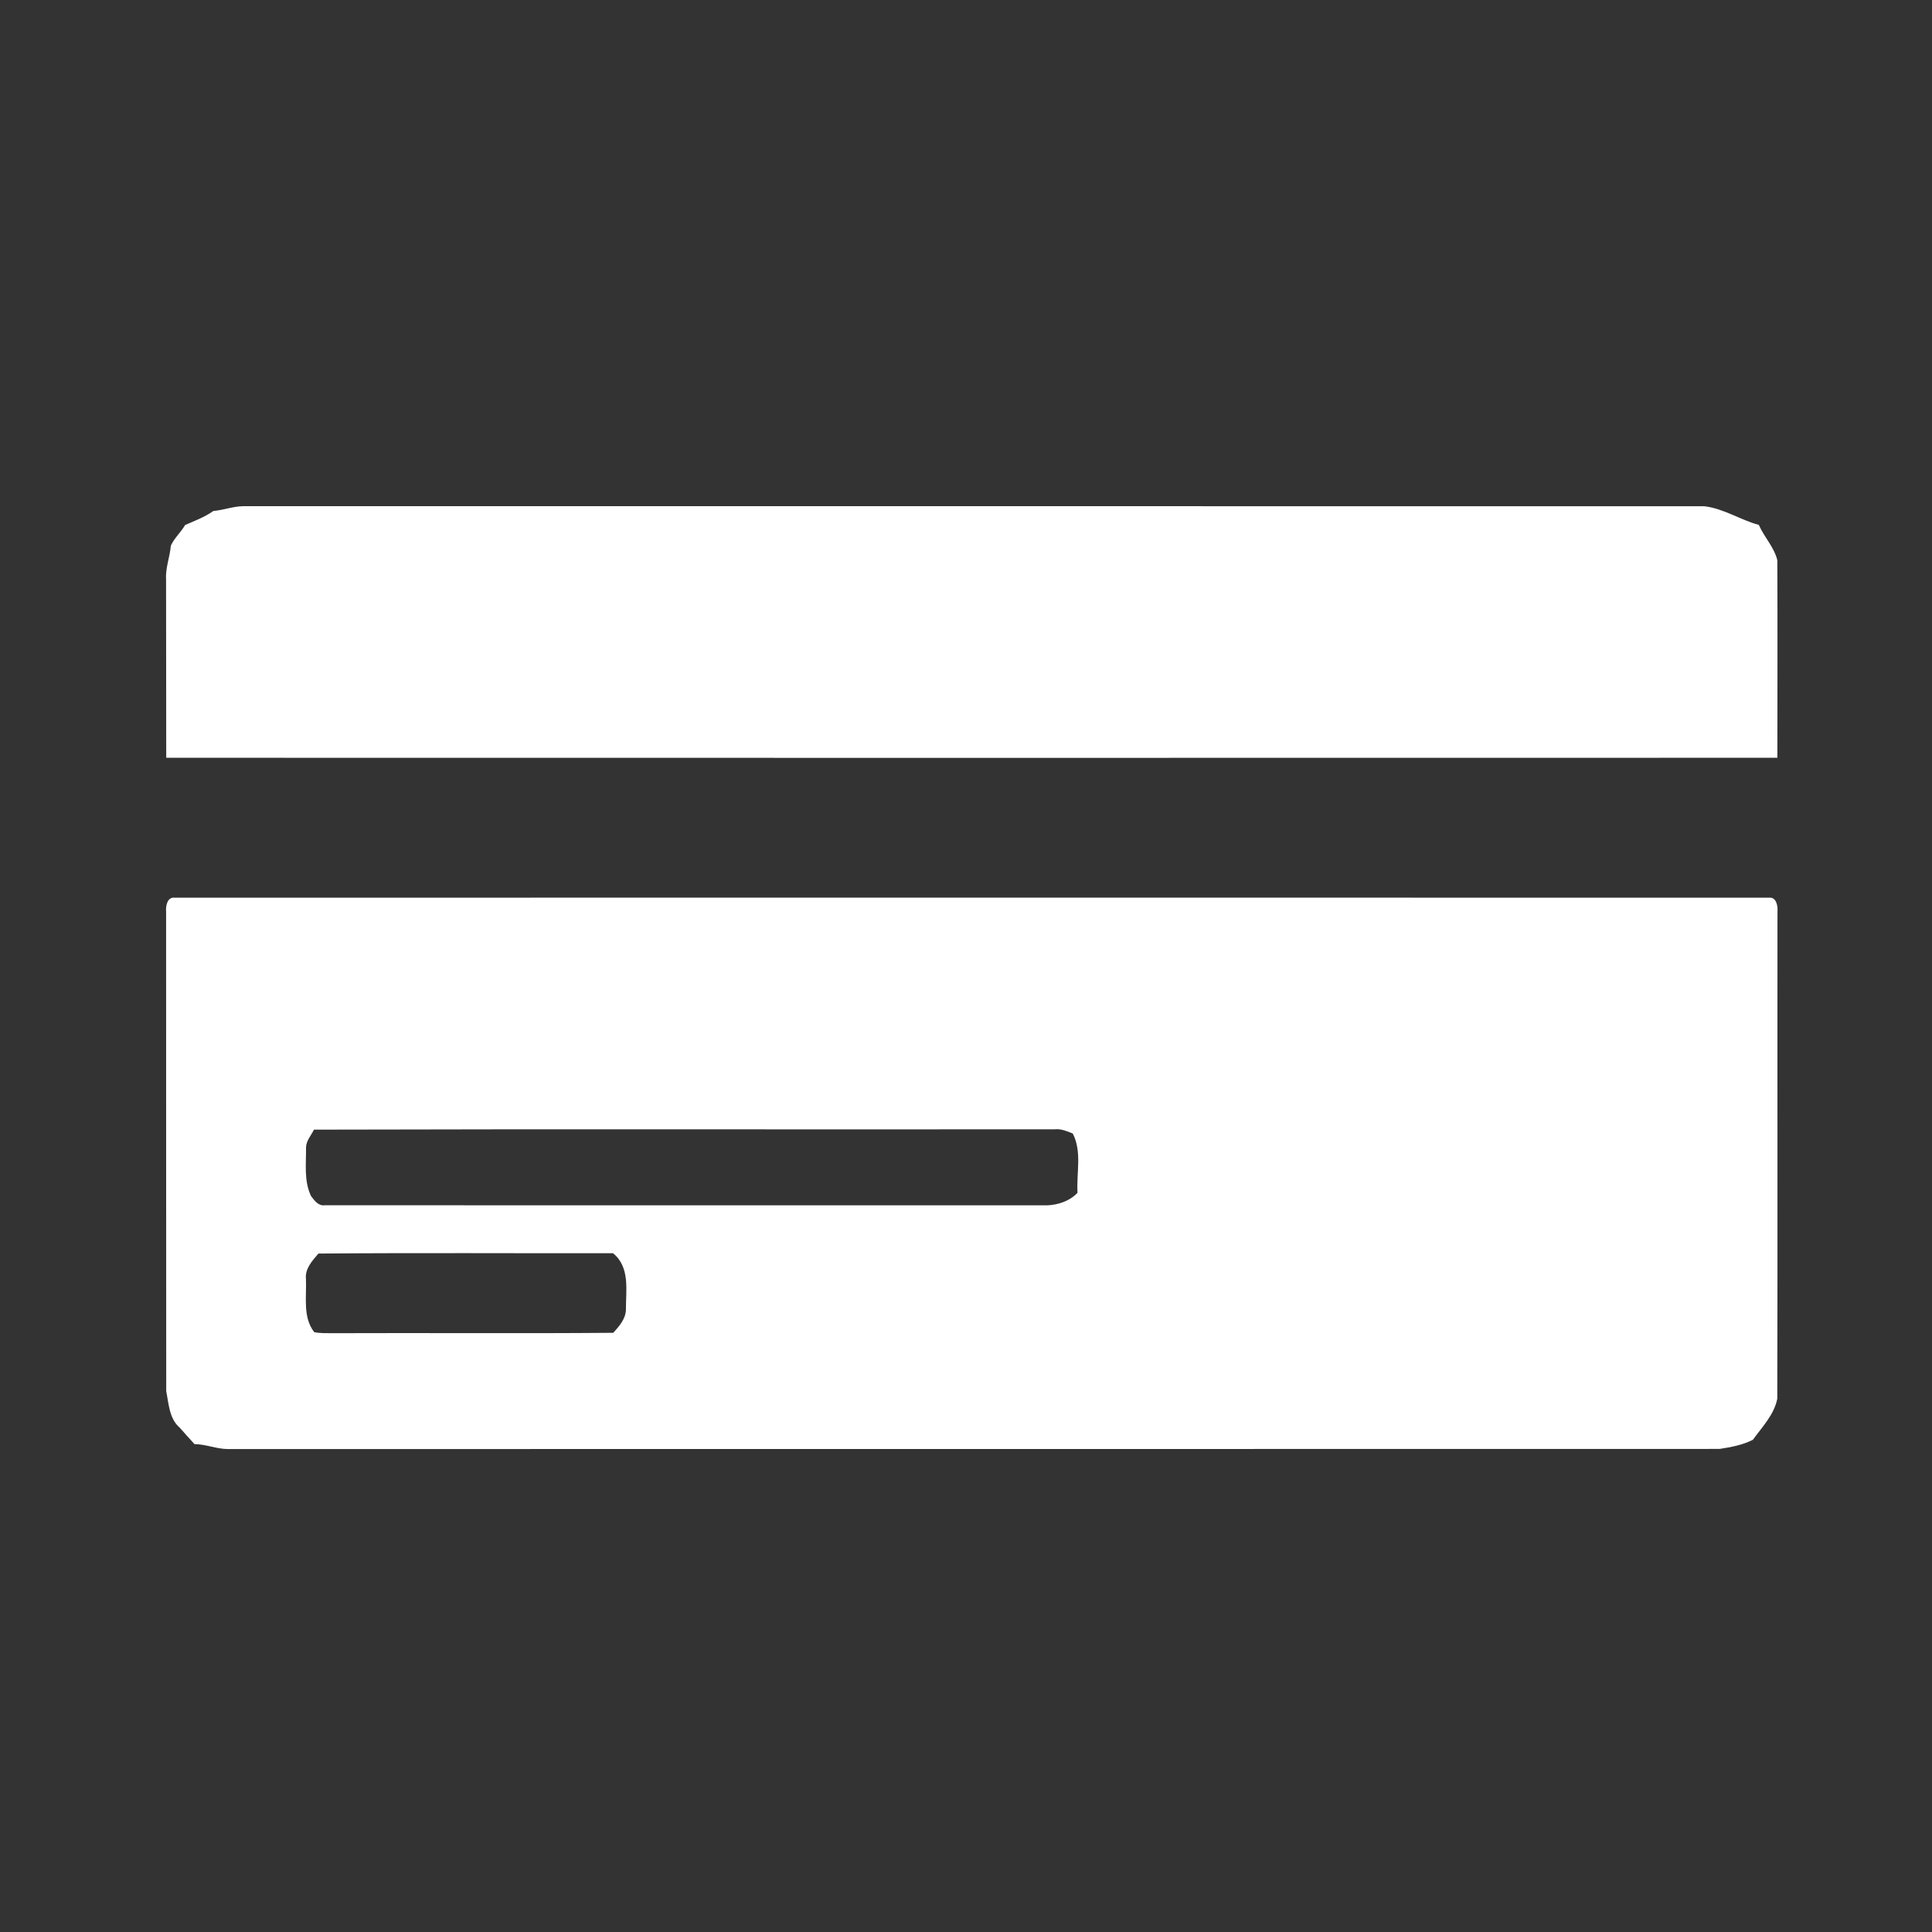 <?xml version="1.0" encoding="UTF-8" ?>
<!DOCTYPE svg PUBLIC "-//W3C//DTD SVG 1.1//EN" "http://www.w3.org/Graphics/SVG/1.1/DTD/svg11.dtd">
<svg width="500pt" height="500pt" viewBox="0 0 500 500" version="1.1" xmlns="http://www.w3.org/2000/svg">
<rect x="0" y="0" width="500" height="500" fill="#333333" stroke="none"/>
<g id="#ffffffff">
<path fill="#ffffff" opacity="1.00" d=" M 55.22 132.24 C 57.83 132.03 60.32 131.03 62.95 131.00 C 188.97 131.01 314.99 130.99 441.01 131.01 C 446.05 131.57 450.42 134.58 455.18 135.84 C 456.56 139.00 459.18 141.64 459.97 145.00 C 460.04 162.03 460.00 179.07 459.98 196.11 C 320.99 196.14 182.01 196.14 43.02 196.11 C 42.97 180.72 43.03 165.33 42.98 149.95 C 42.79 146.97 43.97 144.16 44.21 141.23 C 45.09 139.26 46.82 137.76 47.90 135.88 C 50.39 134.78 52.97 133.84 55.22 132.24 Z" />
<path fill="#ffffff" opacity="1.00" d=" M 42.99 235.94 C 42.85 234.50 43.27 232.10 45.20 232.32 C 182.73 232.30 320.27 232.30 457.80 232.32 C 459.73 232.09 460.14 234.51 460.01 235.94 C 459.96 277.95 460.06 319.97 459.96 361.98 C 459.15 366.13 456.04 369.30 453.64 372.62 C 450.97 373.98 447.95 374.53 445.03 374.98 C 316.34 375.03 187.63 374.98 58.93 375.01 C 56.01 375.00 53.27 373.75 50.34 373.74 C 49.05 372.33 47.77 370.92 46.52 369.49 C 43.79 367.16 43.67 363.29 43.02 360.03 C 42.97 318.67 43.02 277.30 42.99 235.94 M 81.26 292.35 C 80.51 293.85 79.21 295.25 79.20 297.02 C 79.25 301.22 78.62 305.62 80.50 309.55 C 81.36 310.67 82.37 312.14 84.00 311.92 C 146.34 311.96 208.68 311.92 271.02 311.94 C 273.90 311.81 276.84 310.83 278.86 308.70 C 278.54 303.60 280.07 298.07 277.63 293.35 C 276.15 292.78 274.66 292.09 273.03 292.26 C 209.11 292.34 145.18 292.17 81.26 292.35 M 82.41 324.42 C 80.81 326.27 78.89 328.36 79.18 331.00 C 79.38 335.59 78.30 340.87 81.32 344.76 C 82.84 345.09 84.41 345.00 85.96 345.03 C 110.22 344.93 134.47 345.13 158.72 344.93 C 160.22 343.25 161.91 341.36 161.99 338.99 C 161.96 333.95 163.12 327.96 158.66 324.34 C 133.24 324.37 107.82 324.21 82.41 324.42 Z" />
</g>
</svg>
